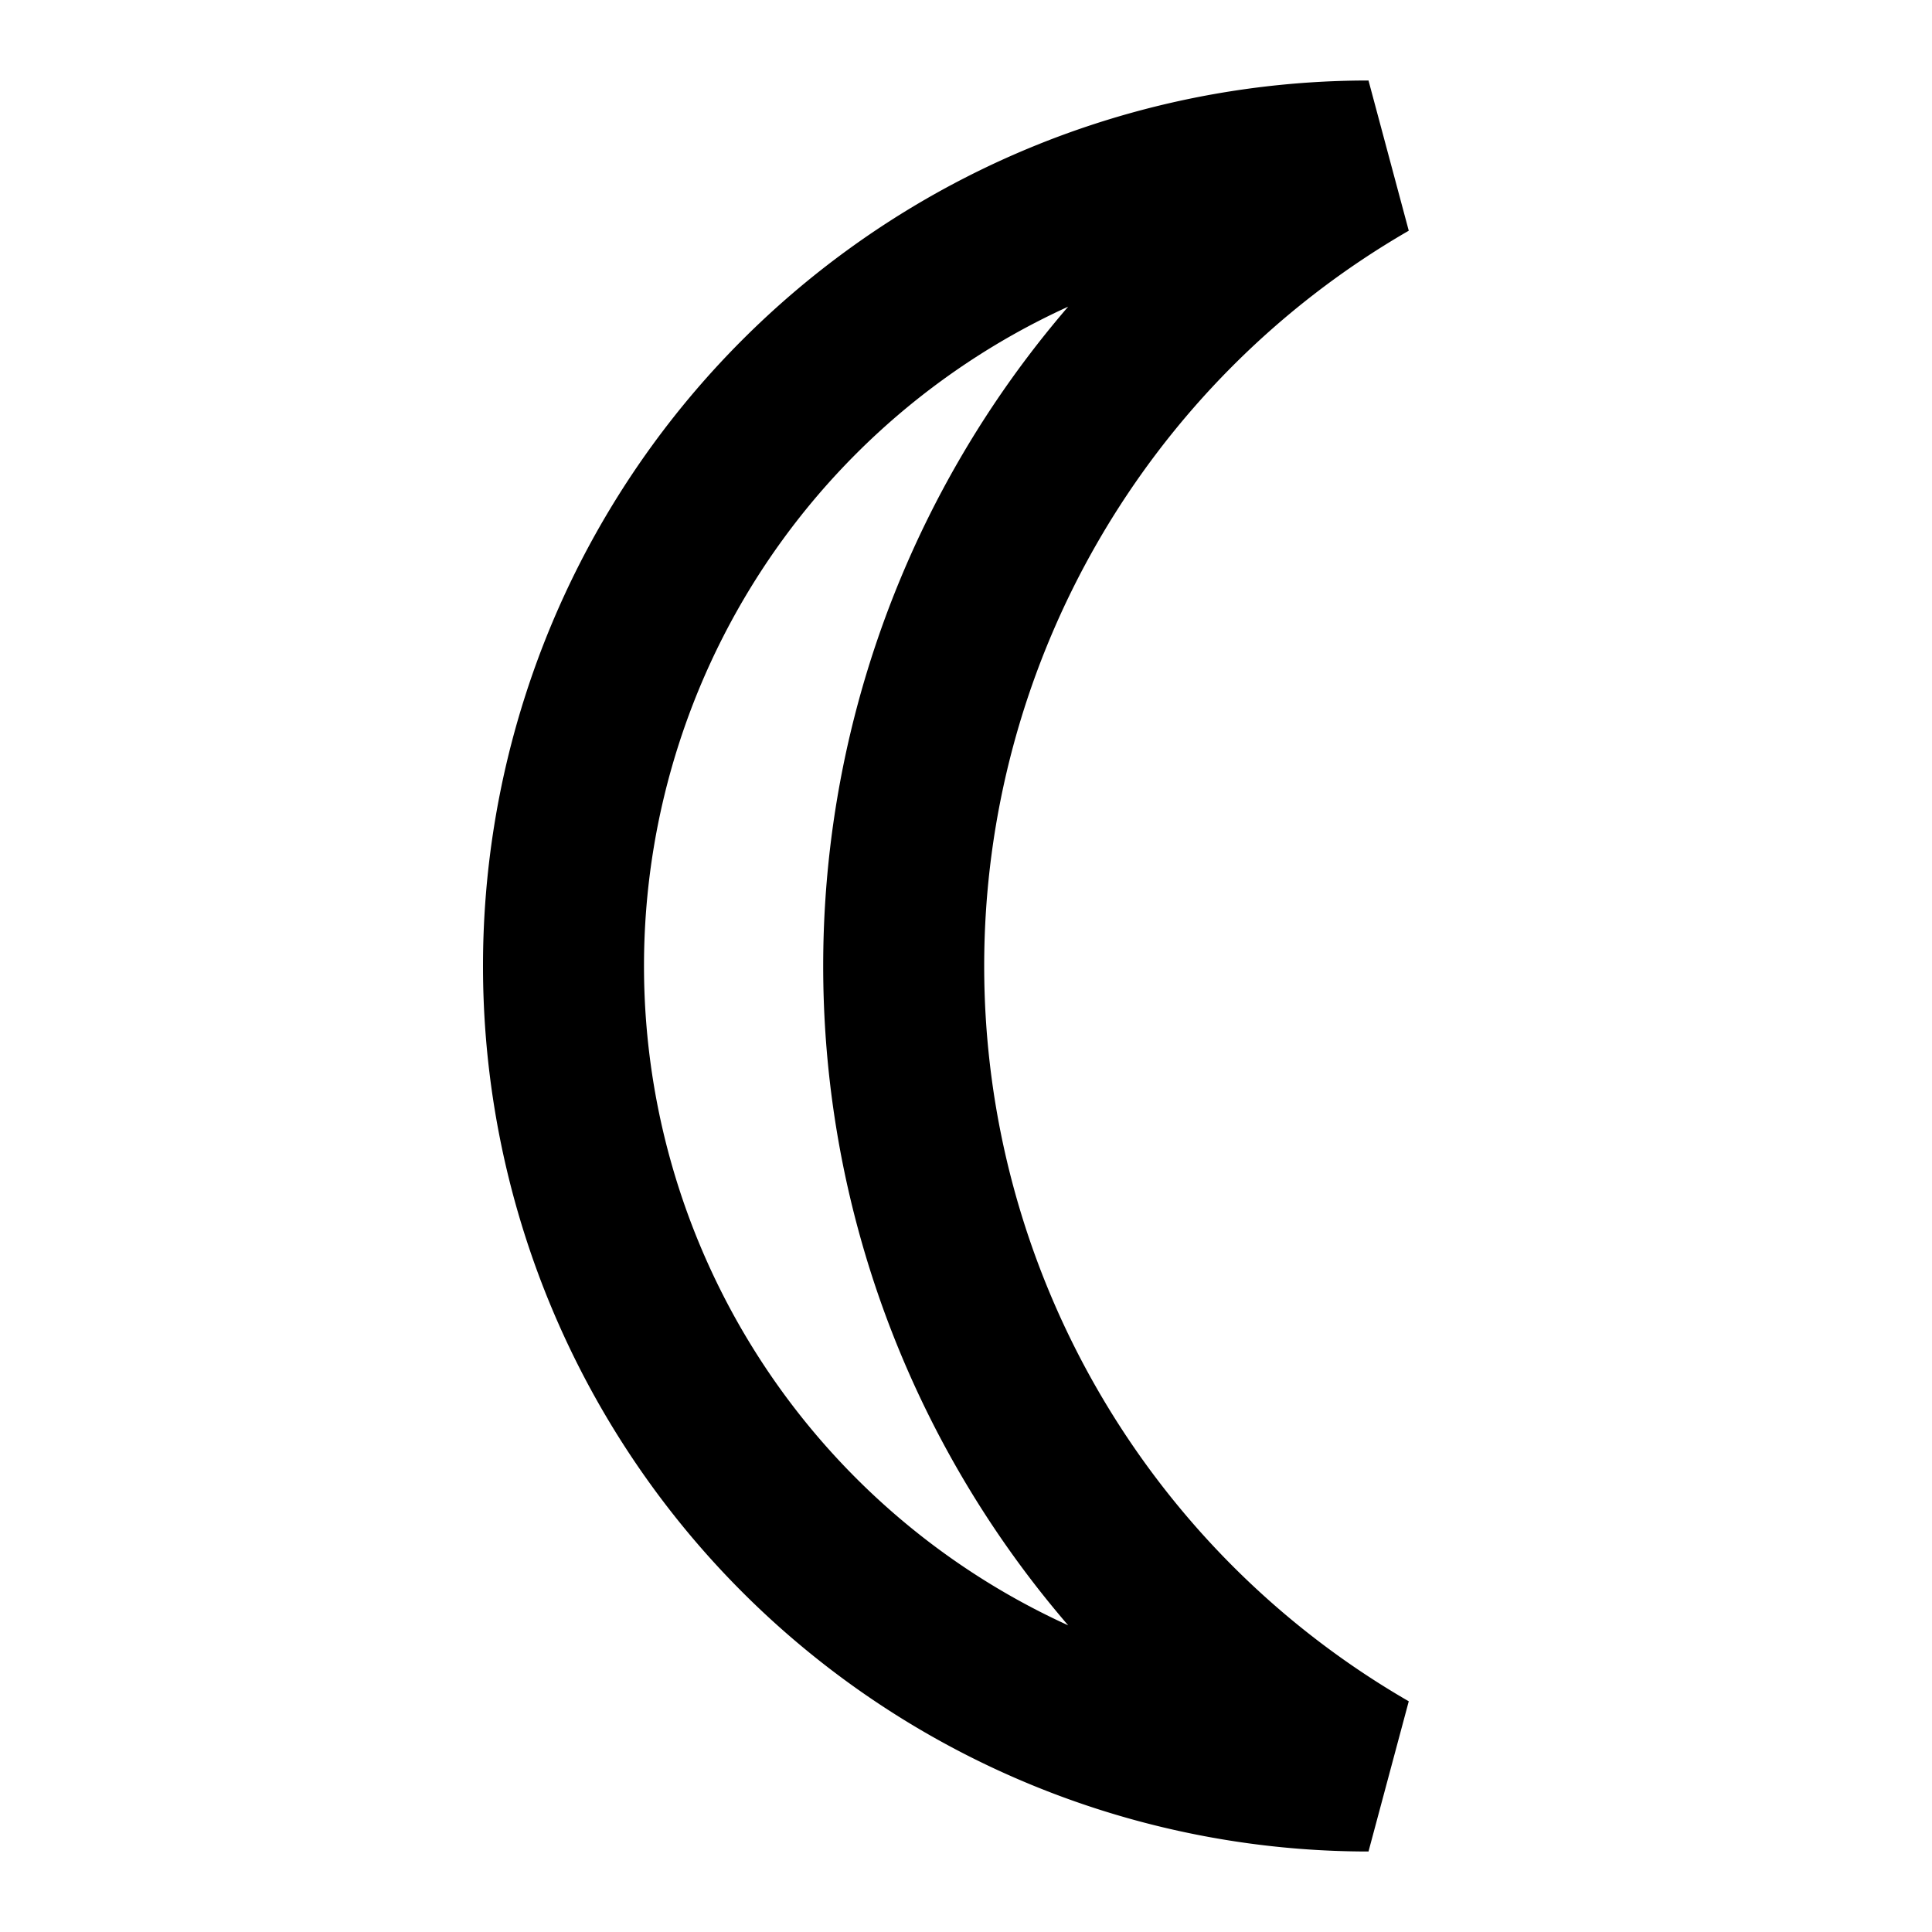 <?xml version="1.0" encoding="UTF-8"?>
<svg xmlns="http://www.w3.org/2000/svg" xmlns:cc="http://creativecommons.org/ns#" xmlns:dc="http://purl.org/dc/elements/1.1/" xmlns:rdf="http://www.w3.org/1999/02/22-rdf-syntax-ns#" width="16" height="16" version="1.1" viewBox="0 0 12 12">
 <path d="m8.5 1a5 5 0 1 0 0 10c-1.785-1.031-2.887-2.938-2.887-5s1.102-3.969 2.887-5z" fill="none" stroke="#000" stroke-miterlimit="1.5" stroke-width="1"/>
</svg>
